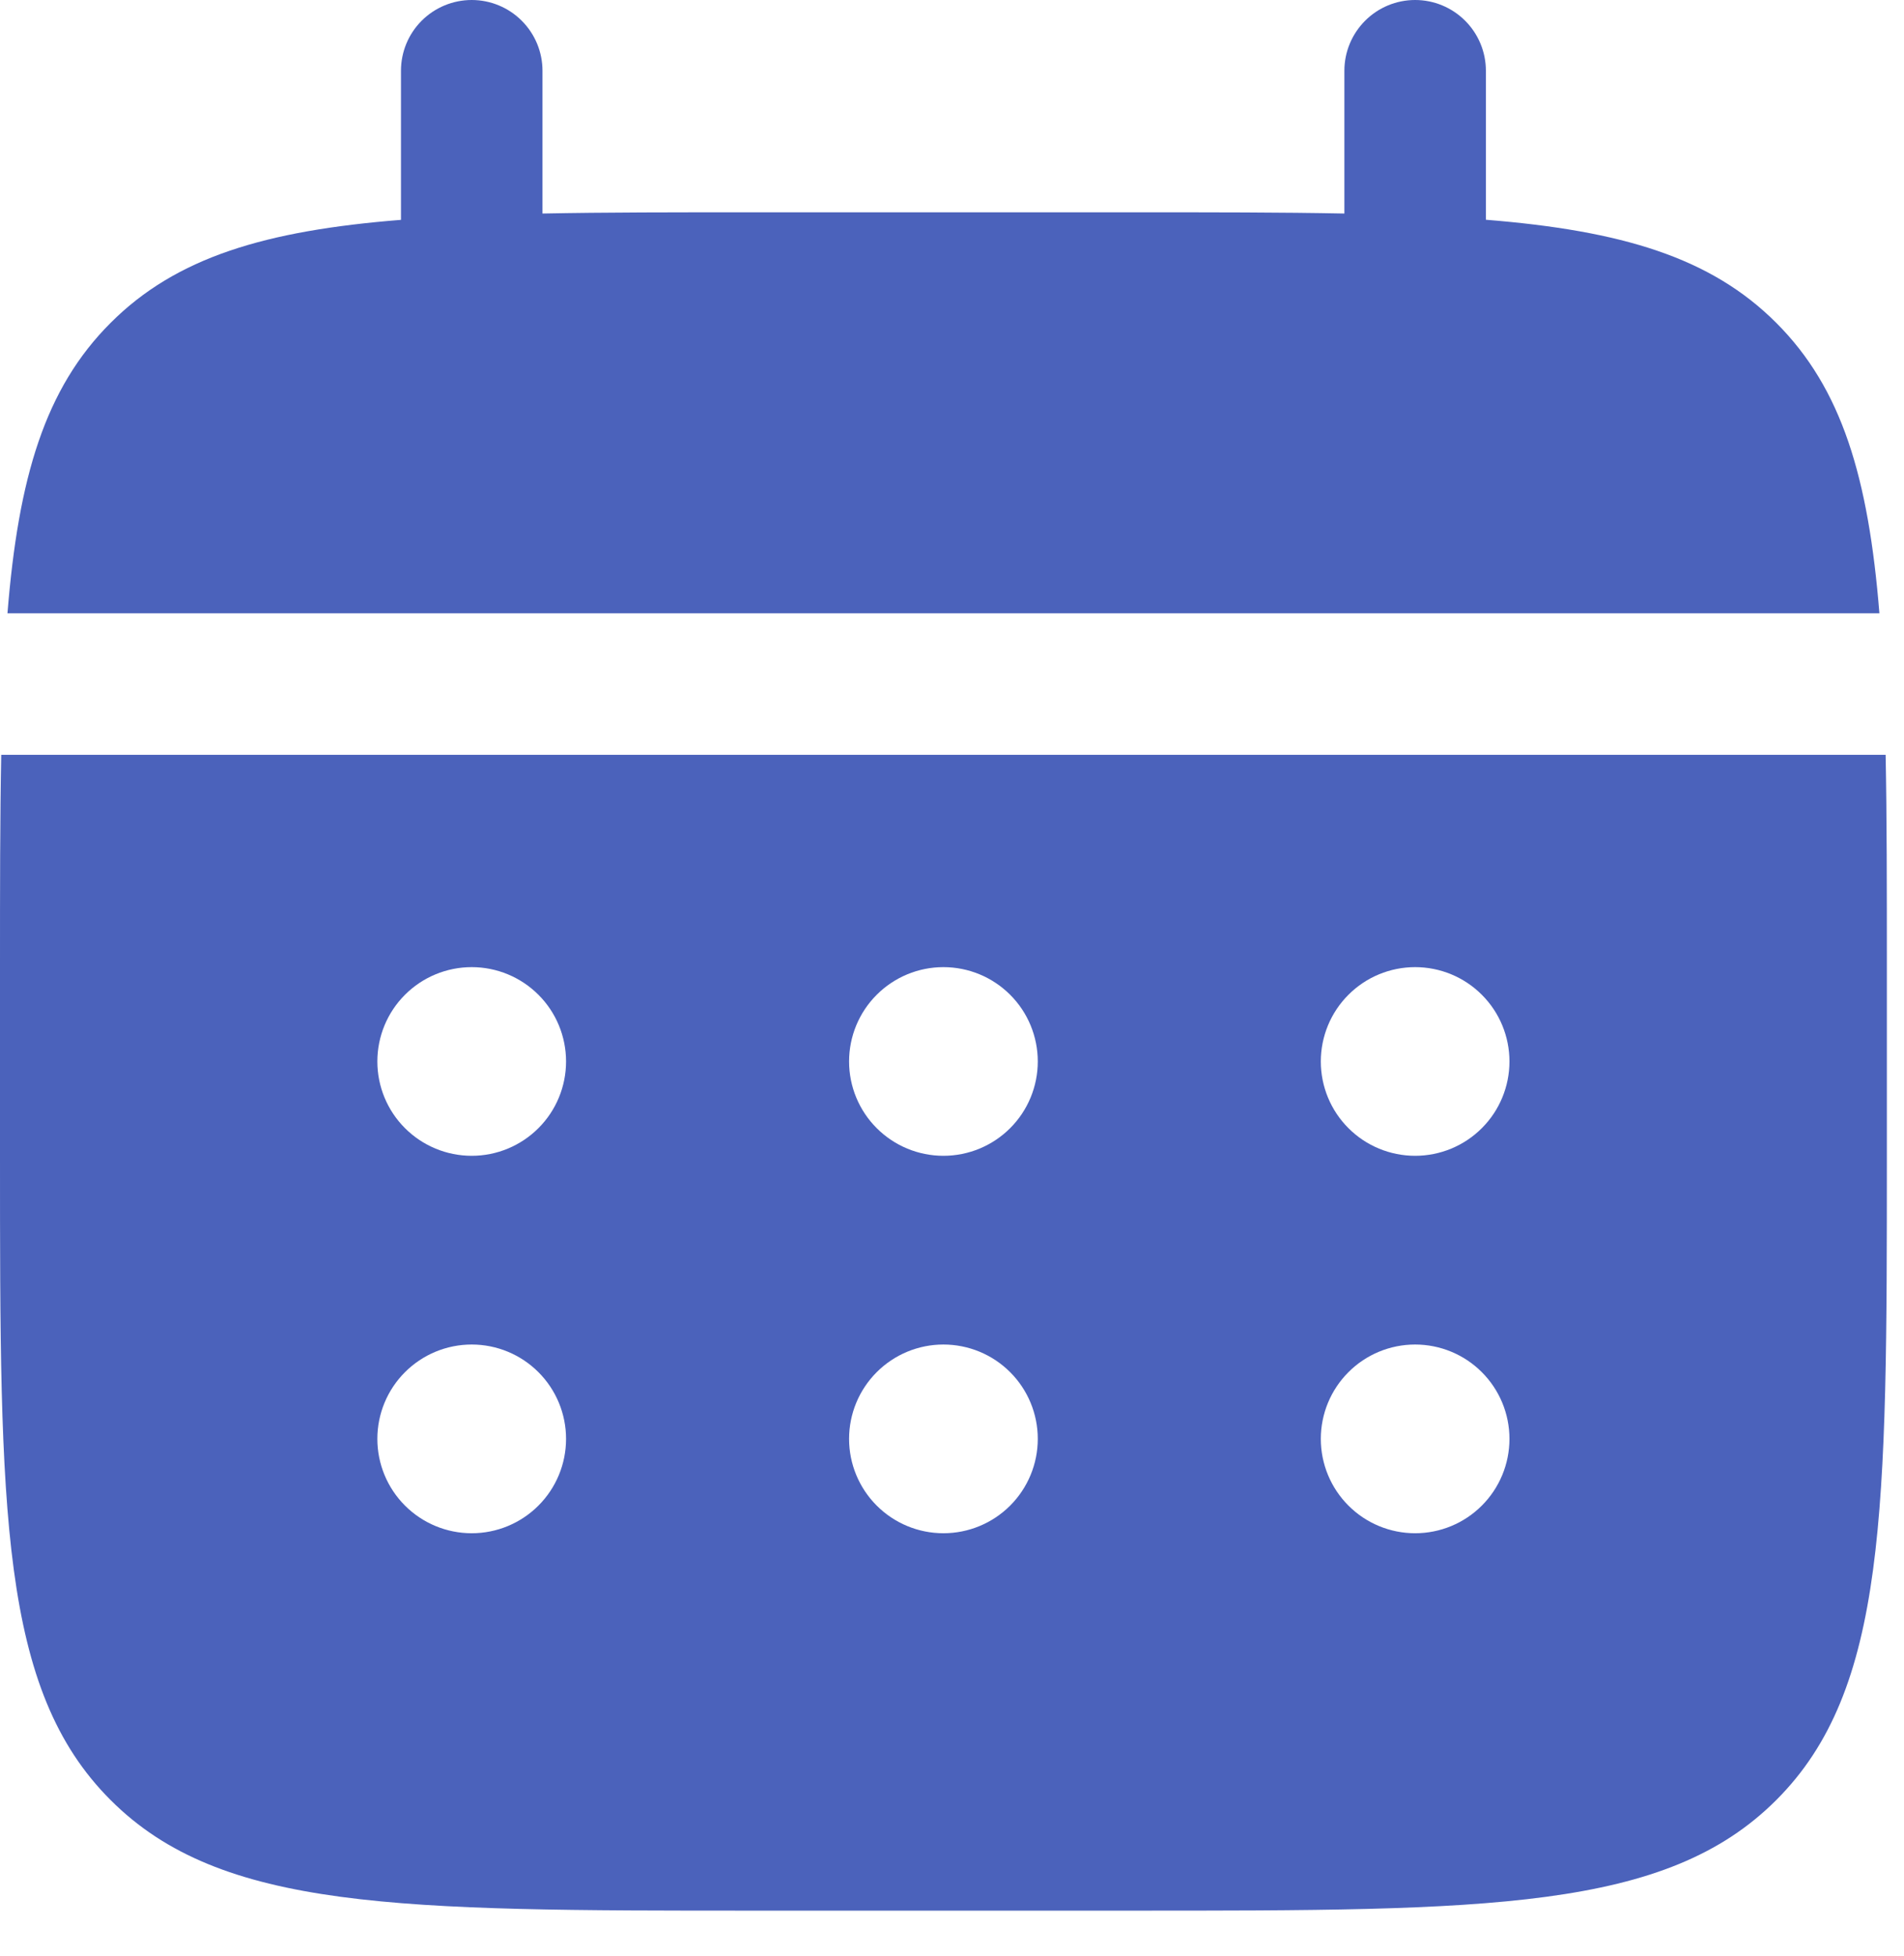 <?xml version="1.0" encoding="UTF-8"?> <svg xmlns="http://www.w3.org/2000/svg" width="37" height="38" viewBox="0 0 37 38" fill="none"><path d="M10.542 1.375C10.542 1.01 10.397 0.661 10.139 0.403C9.881 0.145 9.531 0 9.167 0C8.802 0 8.452 0.145 8.194 0.403C7.936 0.661 7.792 1.01 7.792 1.375V4.272C5.152 4.482 3.421 5 2.149 6.274C0.874 7.546 0.357 9.278 0.145 11.917H36.522C36.309 9.277 35.792 7.546 34.518 6.274C33.246 5 31.513 4.482 28.875 4.27V1.375C28.875 1.01 28.73 0.661 28.472 0.403C28.214 0.145 27.865 0 27.5 0C27.135 0 26.785 0.145 26.528 0.403C26.27 0.661 26.125 1.01 26.125 1.375V4.149C24.906 4.125 23.538 4.125 22 4.125H14.667C13.128 4.125 11.761 4.125 10.542 4.149V1.375Z" fill="#4B62BB"></path><path fill-rule="evenodd" clip-rule="evenodd" d="M0 18.792C0 17.254 2.04891e-08 15.886 0.024 14.667H36.643C36.667 15.886 36.667 17.254 36.667 18.792V22.458C36.667 29.372 36.667 32.83 34.518 34.976C32.371 37.125 28.913 37.125 22 37.125H14.667C7.753 37.125 4.295 37.125 2.149 34.976C-2.1855e-07 32.83 0 29.372 0 22.458V18.792ZM27.5 22.458C27.986 22.458 28.453 22.265 28.796 21.921C29.14 21.578 29.333 21.111 29.333 20.625C29.333 20.139 29.14 19.672 28.796 19.329C28.453 18.985 27.986 18.792 27.5 18.792C27.014 18.792 26.547 18.985 26.204 19.329C25.86 19.672 25.667 20.139 25.667 20.625C25.667 21.111 25.86 21.578 26.204 21.921C26.547 22.265 27.014 22.458 27.5 22.458ZM27.5 29.792C27.986 29.792 28.453 29.599 28.796 29.255C29.14 28.911 29.333 28.445 29.333 27.958C29.333 27.472 29.14 27.006 28.796 26.662C28.453 26.318 27.986 26.125 27.5 26.125C27.014 26.125 26.547 26.318 26.204 26.662C25.86 27.006 25.667 27.472 25.667 27.958C25.667 28.445 25.86 28.911 26.204 29.255C26.547 29.599 27.014 29.792 27.5 29.792ZM20.167 20.625C20.167 21.111 19.974 21.578 19.63 21.921C19.286 22.265 18.82 22.458 18.333 22.458C17.847 22.458 17.381 22.265 17.037 21.921C16.693 21.578 16.5 21.111 16.5 20.625C16.5 20.139 16.693 19.672 17.037 19.329C17.381 18.985 17.847 18.792 18.333 18.792C18.82 18.792 19.286 18.985 19.63 19.329C19.974 19.672 20.167 20.139 20.167 20.625ZM20.167 27.958C20.167 28.445 19.974 28.911 19.63 29.255C19.286 29.599 18.82 29.792 18.333 29.792C17.847 29.792 17.381 29.599 17.037 29.255C16.693 28.911 16.5 28.445 16.5 27.958C16.5 27.472 16.693 27.006 17.037 26.662C17.381 26.318 17.847 26.125 18.333 26.125C18.82 26.125 19.286 26.318 19.63 26.662C19.974 27.006 20.167 27.472 20.167 27.958ZM9.167 22.458C9.653 22.458 10.119 22.265 10.463 21.921C10.807 21.578 11 21.111 11 20.625C11 20.139 10.807 19.672 10.463 19.329C10.119 18.985 9.653 18.792 9.167 18.792C8.68 18.792 8.214 18.985 7.87 19.329C7.526 19.672 7.333 20.139 7.333 20.625C7.333 21.111 7.526 21.578 7.87 21.921C8.214 22.265 8.68 22.458 9.167 22.458ZM9.167 29.792C9.653 29.792 10.119 29.599 10.463 29.255C10.807 28.911 11 28.445 11 27.958C11 27.472 10.807 27.006 10.463 26.662C10.119 26.318 9.653 26.125 9.167 26.125C8.68 26.125 8.214 26.318 7.87 26.662C7.526 27.006 7.333 27.472 7.333 27.958C7.333 28.445 7.526 28.911 7.87 29.255C8.214 29.599 8.68 29.792 9.167 29.792Z" fill="#4B62BB"></path></svg> 